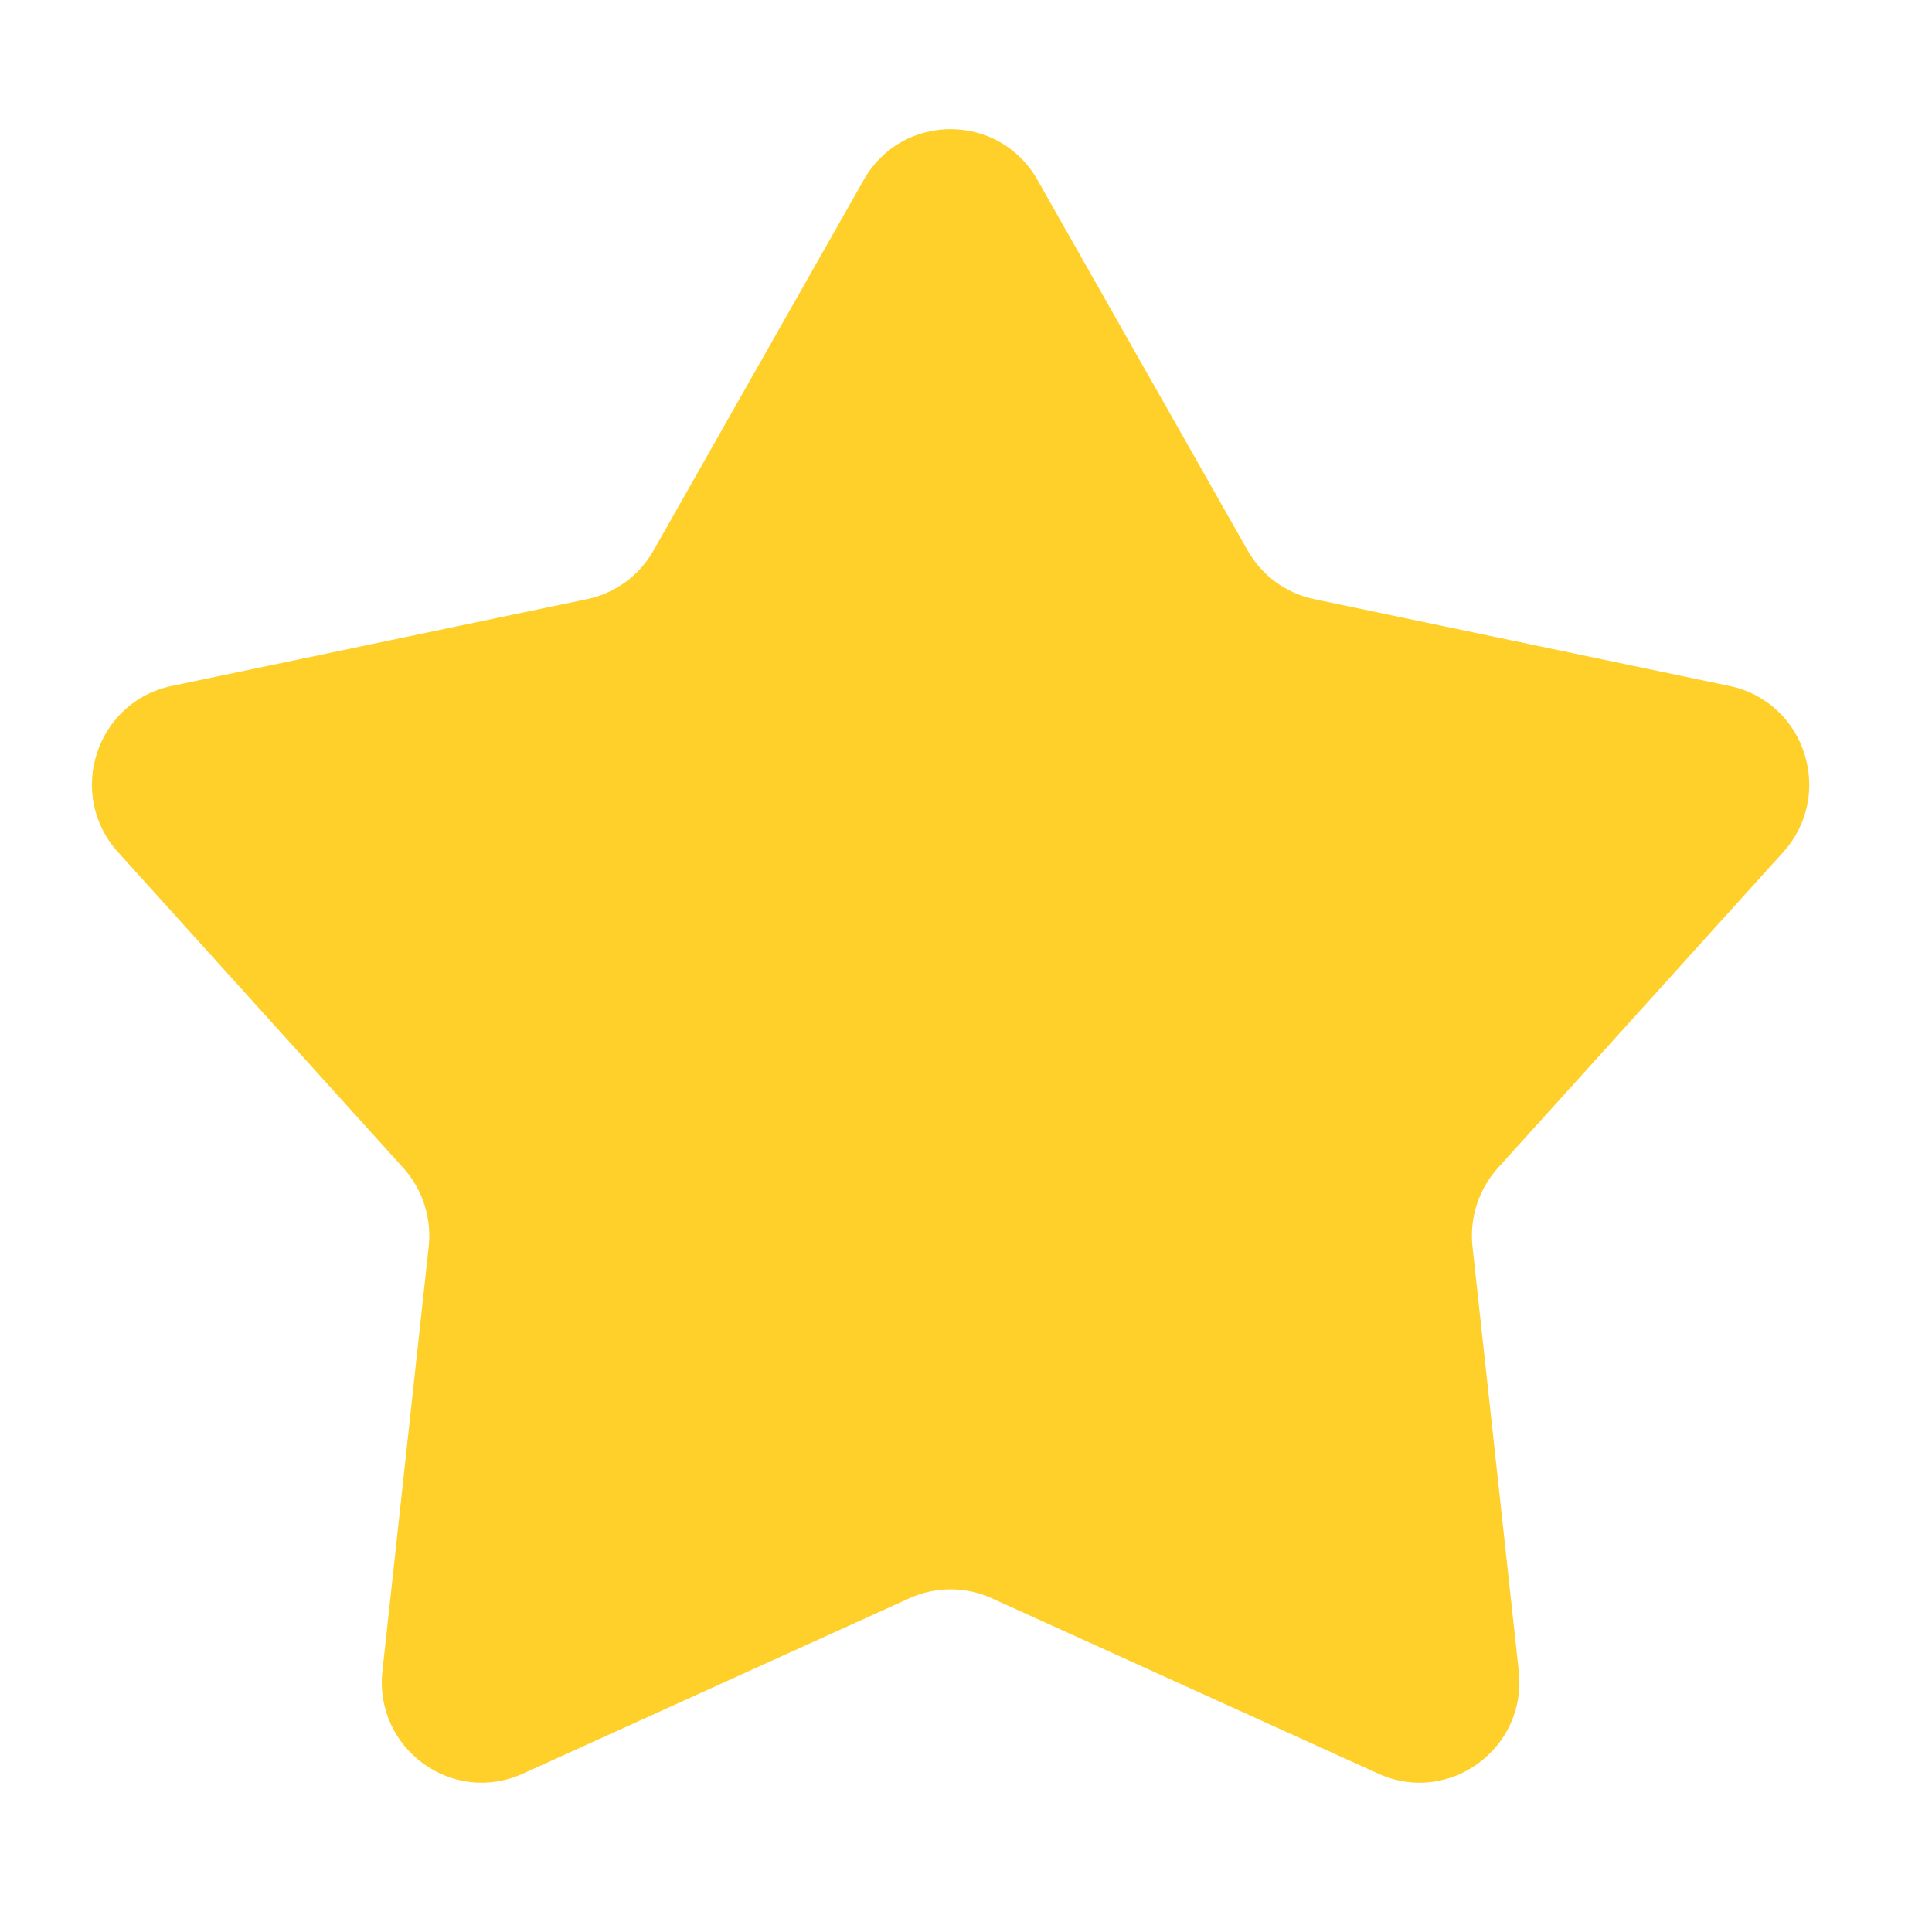 <svg width="18" height="18" viewBox="0 0 18 18" fill="none" xmlns="http://www.w3.org/2000/svg">
<path d="M8.048 1.675C8.405 1.046 9.308 1.046 9.665 1.675L11.625 5.13C11.757 5.363 11.983 5.528 12.244 5.582L16.114 6.391C16.82 6.539 17.098 7.402 16.614 7.939L13.955 10.882C13.776 11.081 13.69 11.348 13.719 11.615L14.15 15.569C14.229 16.29 13.499 16.823 12.842 16.525L9.239 14.89C8.996 14.78 8.717 14.78 8.474 14.89L4.871 16.525C4.214 16.823 3.484 16.29 3.563 15.569L3.994 11.615C4.023 11.348 3.937 11.081 3.758 10.882L1.099 7.939C0.615 7.402 0.893 6.539 1.599 6.391L5.469 5.582C5.73 5.528 5.956 5.363 6.088 5.13L8.048 1.675Z" fill="#FFD029"/>
</svg>

